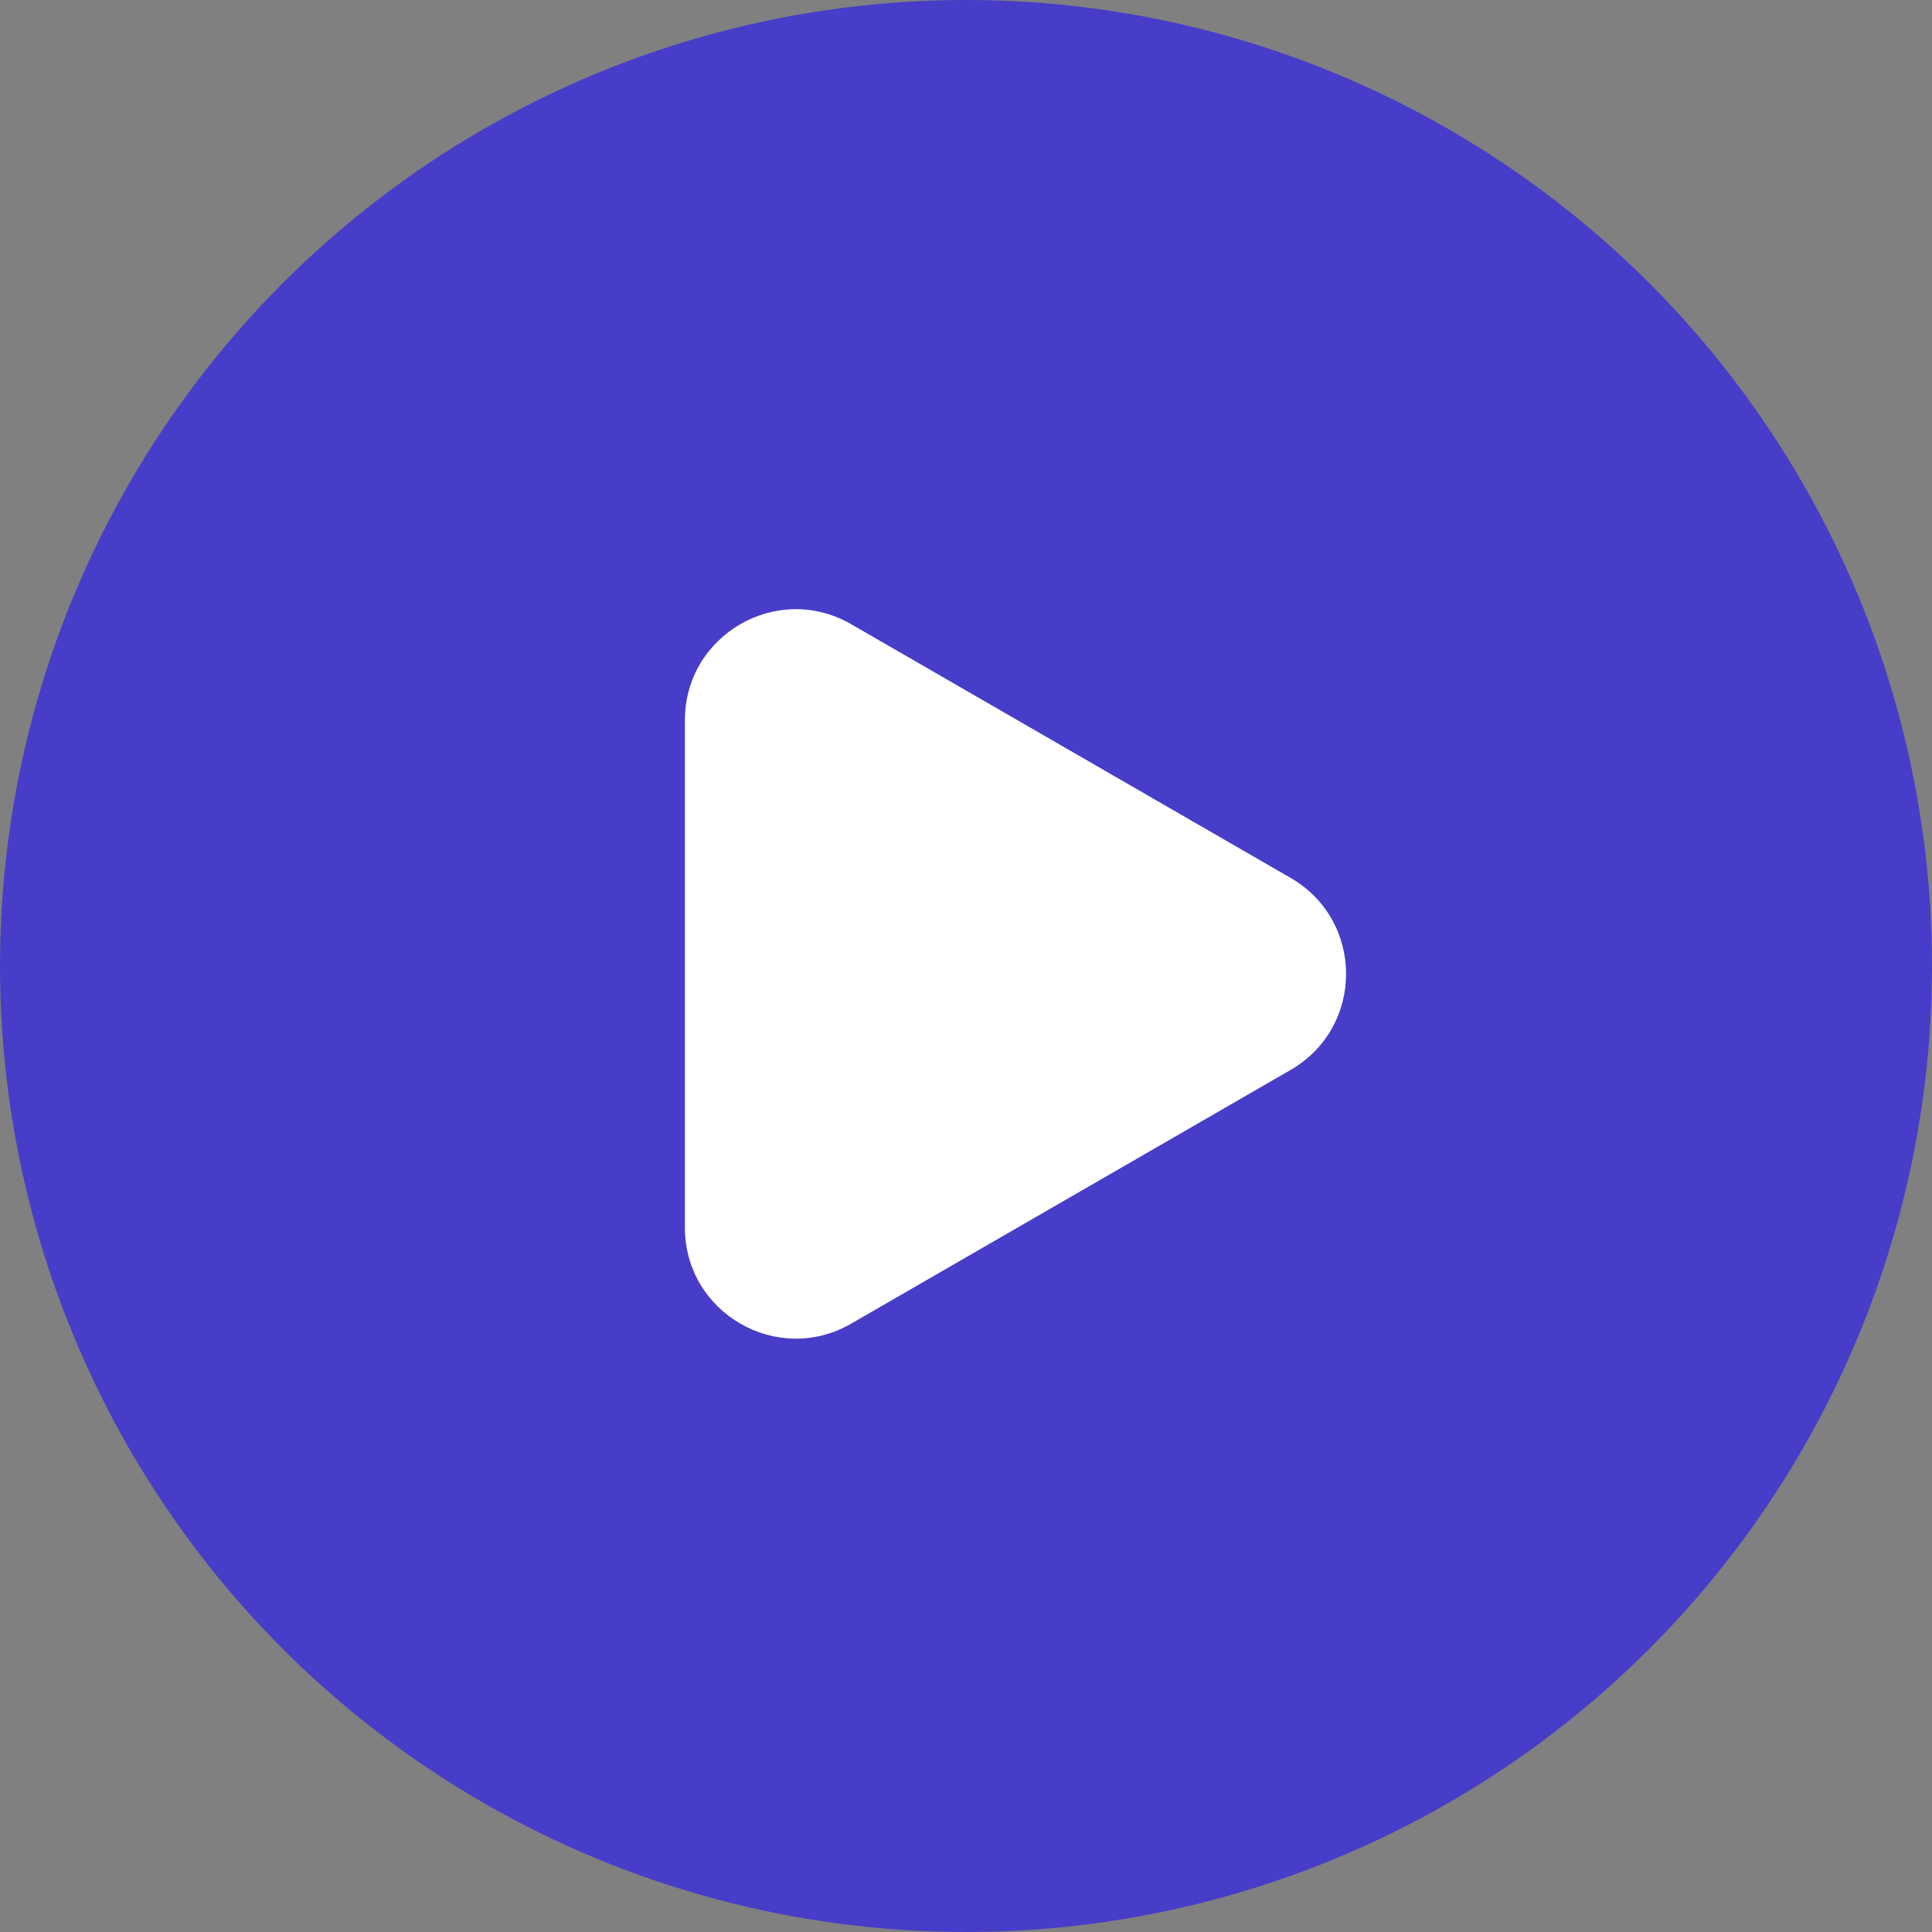 <svg width="122" height="122" viewBox="0 0 122 122" fill="none" xmlns="http://www.w3.org/2000/svg">
<rect x="0" y="0" width="122" height="122" fill="#808080" stroke="none"/>
<circle cx="61" cy="61" r="61" fill="#473DC8"/>
<path d="M81.5 55.438C86.167 58.132 86.167 64.868 81.5 67.562L53.75 83.584C49.083 86.278 43.25 82.91 43.25 77.522L43.25 45.478C43.25 40.09 49.083 36.722 53.75 39.416L81.5 55.438Z" fill="white"/>
</svg>
